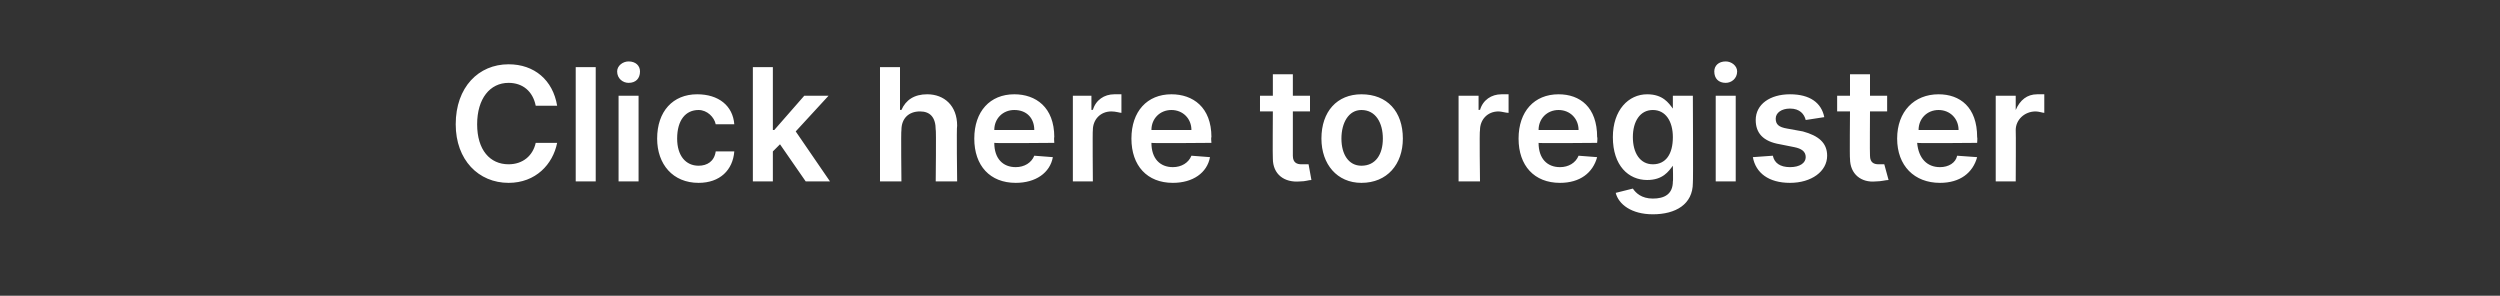 <?xml version="1.0" standalone="no"?><!DOCTYPE svg PUBLIC "-//W3C//DTD SVG 1.1//EN" "http://www.w3.org/Graphics/SVG/1.1/DTD/svg11.dtd"><svg xmlns="http://www.w3.org/2000/svg" version="1.1" width="175px" height="20.7px" viewBox="0 -2 175 20.7" style="top:-2px"><rect x="0" y="-2" width="175" height="20.7" fill="#333333" stroke="none"/><desc>Click here to register</desc><defs/><g id="Polygon135217"><path d="m37.5 5.4c-.2-1-.9-1.6-1.9-1.6c-1.3 0-2.2 1.1-2.2 2.9c0 1.8.9 2.8 2.2 2.8c1 0 1.7-.6 1.9-1.5h1.5c-.3 1.5-1.5 2.8-3.4 2.8c-2.1 0-3.7-1.6-3.7-4.1c0-2.6 1.6-4.2 3.7-4.2c1.8 0 3.1 1.1 3.4 2.9h-1.5zm4.2 5.3h-1.4v-8h1.4v8zm1.6-6h1.4v6h-1.4v-6zM43.2 3c0-.4.4-.7.8-.7c.5 0 .8.3.8.7c0 .5-.3.8-.8.8c-.4 0-.8-.3-.8-.8zM46 7.7c0-1.9 1.1-3.1 2.8-3.1c1.5 0 2.5.8 2.6 2.1h-1.3c-.1-.5-.6-1-1.2-1c-.9 0-1.5.7-1.5 2c0 1.2.6 1.9 1.5 1.9c.6 0 1.1-.3 1.2-1h1.3c-.1 1.3-1 2.2-2.5 2.2c-1.8 0-2.9-1.3-2.9-3.1zm6.7-5h1.4v4.4h.1l2.1-2.4h1.7l-2.3 2.5l2.4 3.5h-1.7l-1.8-2.6l-.5.5v2.1h-1.4v-8zm10.4 8h-1.5v-8h1.4v3s.1-.02.1 0c.3-.7.9-1.1 1.8-1.1c1.2 0 2.1.8 2.1 2.2c-.05.04 0 3.9 0 3.9h-1.5s.04-3.65 0-3.6c0-.9-.4-1.3-1.1-1.3c-.8 0-1.3.5-1.3 1.3c-.04.04 0 3.6 0 3.6zm5.1-3c0-1.9 1.1-3.1 2.8-3.1c1.5 0 2.8.9 2.8 3c-.03.01 0 .4 0 .4c0 0-4.21.04-4.2 0c0 1.1.6 1.7 1.5 1.7c.6 0 1.1-.3 1.3-.8l1.3.1c-.2 1.1-1.2 1.8-2.6 1.8c-1.8 0-2.9-1.2-2.9-3.1zm4.2-.6c0-.8-.5-1.4-1.4-1.4c-.8 0-1.4.6-1.4 1.4h2.8zm2.7-2.4h1.3v1s.09-.04.1 0c.2-.7.8-1.1 1.5-1.1h.5v1.3c-.1 0-.4-.1-.7-.1c-.8 0-1.3.6-1.3 1.3c-.03.03 0 3.6 0 3.6h-1.4v-6zm4.1 3c0-1.9 1.1-3.1 2.8-3.1c1.5 0 2.8.9 2.8 3c-.04.01 0 .4 0 .4c0 0-4.22.04-4.2 0c0 1.1.6 1.7 1.5 1.7c.6 0 1.1-.3 1.3-.8l1.3.1c-.2 1.1-1.2 1.8-2.6 1.8c-1.8 0-2.9-1.2-2.9-3.1zm4.2-.6c0-.8-.6-1.4-1.4-1.4c-.8 0-1.4.6-1.4 1.4h2.8zm8.3-1.3h-1.2v3.1c0 .5.3.6.6.6h.5l.2 1.1c-.2 0-.4.1-.8.1c-1.1.1-1.9-.5-1.9-1.6c-.02-.01 0-3.3 0-3.3h-.9V4.7h.9V3.2h1.4v1.5h1.2v1.1zm.8 1.9c0-1.9 1.1-3.1 2.8-3.1c1.8 0 2.9 1.2 2.9 3.1c0 1.8-1.1 3.1-2.9 3.1c-1.7 0-2.8-1.3-2.8-3.1zm4.3 0c0-1.1-.5-2-1.5-2c-.9 0-1.4.9-1.4 2c0 1.1.5 1.9 1.4 1.9c1 0 1.5-.8 1.5-1.9zm5.3-3h1.4v1s.07-.04.1 0c.2-.7.8-1.1 1.5-1.1h.5v1.3c-.2 0-.5-.1-.7-.1c-.8 0-1.3.6-1.3 1.3c-.05.03 0 3.6 0 3.6h-1.5v-6zm4.2 3c0-1.9 1.1-3.1 2.8-3.1c1.5 0 2.7.9 2.7 3c.04.01 0 .4 0 .4c0 0-4.14.04-4.1 0c0 1.1.6 1.7 1.5 1.7c.6 0 1.1-.3 1.3-.8l1.3.1c-.3 1.1-1.2 1.8-2.6 1.8c-1.8 0-2.9-1.2-2.9-3.1zm4.2-.6c0-.8-.6-1.4-1.4-1.4c-.8 0-1.4.6-1.4 1.4h2.8zm2.6 4.4l1.2-.3c.2.3.6.7 1.4.7c.8 0 1.4-.3 1.4-1.2c.03.01 0-1.1 0-1.1c0 0-.04-.02 0 0c-.3.4-.7 1-1.8 1c-1.3 0-2.4-1-2.4-3c0-1.9 1.1-3 2.4-3c1.1 0 1.5.6 1.8 1c-.04.05 0 0 0 0v-.9h1.4s.03 6.05 0 6.1c0 1.5-1.2 2.2-2.8 2.2c-1.5 0-2.4-.7-2.6-1.5zm4-3.9c0-1.1-.5-1.9-1.4-1.9c-.9 0-1.4.8-1.4 1.9c0 1.1.5 1.9 1.4 1.9c.9 0 1.4-.7 1.4-1.9zm3-2.9h1.4v6h-1.4v-6zM120 3c0-.4.3-.7.8-.7c.4 0 .8.3.8.7c0 .5-.4.8-.8.8c-.5 0-.8-.3-.8-.8zm6.4 3.4c-.1-.4-.4-.8-1.1-.8c-.6 0-1 .3-1 .7c0 .4.2.6.8.7l1.1.2c1.1.3 1.7.8 1.7 1.7c0 1.1-1.1 1.9-2.6 1.9c-1.5 0-2.4-.7-2.6-1.8l1.4-.1c.1.5.5.8 1.2.8c.7 0 1.1-.3 1.1-.7c0-.4-.3-.6-.8-.7l-1-.2c-1.2-.2-1.7-.8-1.7-1.7c0-1.1 1-1.8 2.4-1.8c1.4 0 2.2.6 2.4 1.6l-1.3.2zm5.7-.6h-1.2s-.02 3.05 0 3.1c0 .5.3.6.6.6h.4l.3 1.1c-.2 0-.5.1-.9.1c-1 .1-1.8-.5-1.8-1.6c-.03-.01 0-3.3 0-3.3h-.9V4.7h.9V3.2h1.4v1.5h1.2v1.1zm.7 1.9c0-1.9 1.2-3.1 2.9-3.1c1.5 0 2.7.9 2.7 3c.03.01 0 .4 0 .4c0 0-4.15.04-4.2 0c.1 1.1.7 1.7 1.6 1.7c.6 0 1.1-.3 1.2-.8l1.4.1c-.3 1.1-1.2 1.8-2.6 1.8c-1.8 0-3-1.2-3-3.1zm4.3-.6c0-.8-.6-1.4-1.4-1.4c-.8 0-1.4.6-1.4 1.4h2.8zm2.6-2.4h1.4v1s.04-.04 0 0c.3-.7.8-1.1 1.5-1.1h.5v1.3c-.1 0-.4-.1-.6-.1c-.8 0-1.4.6-1.4 1.3c.02.03 0 3.6 0 3.6h-1.4v-6z" stroke="none" fill="#fff"/></g></svg>